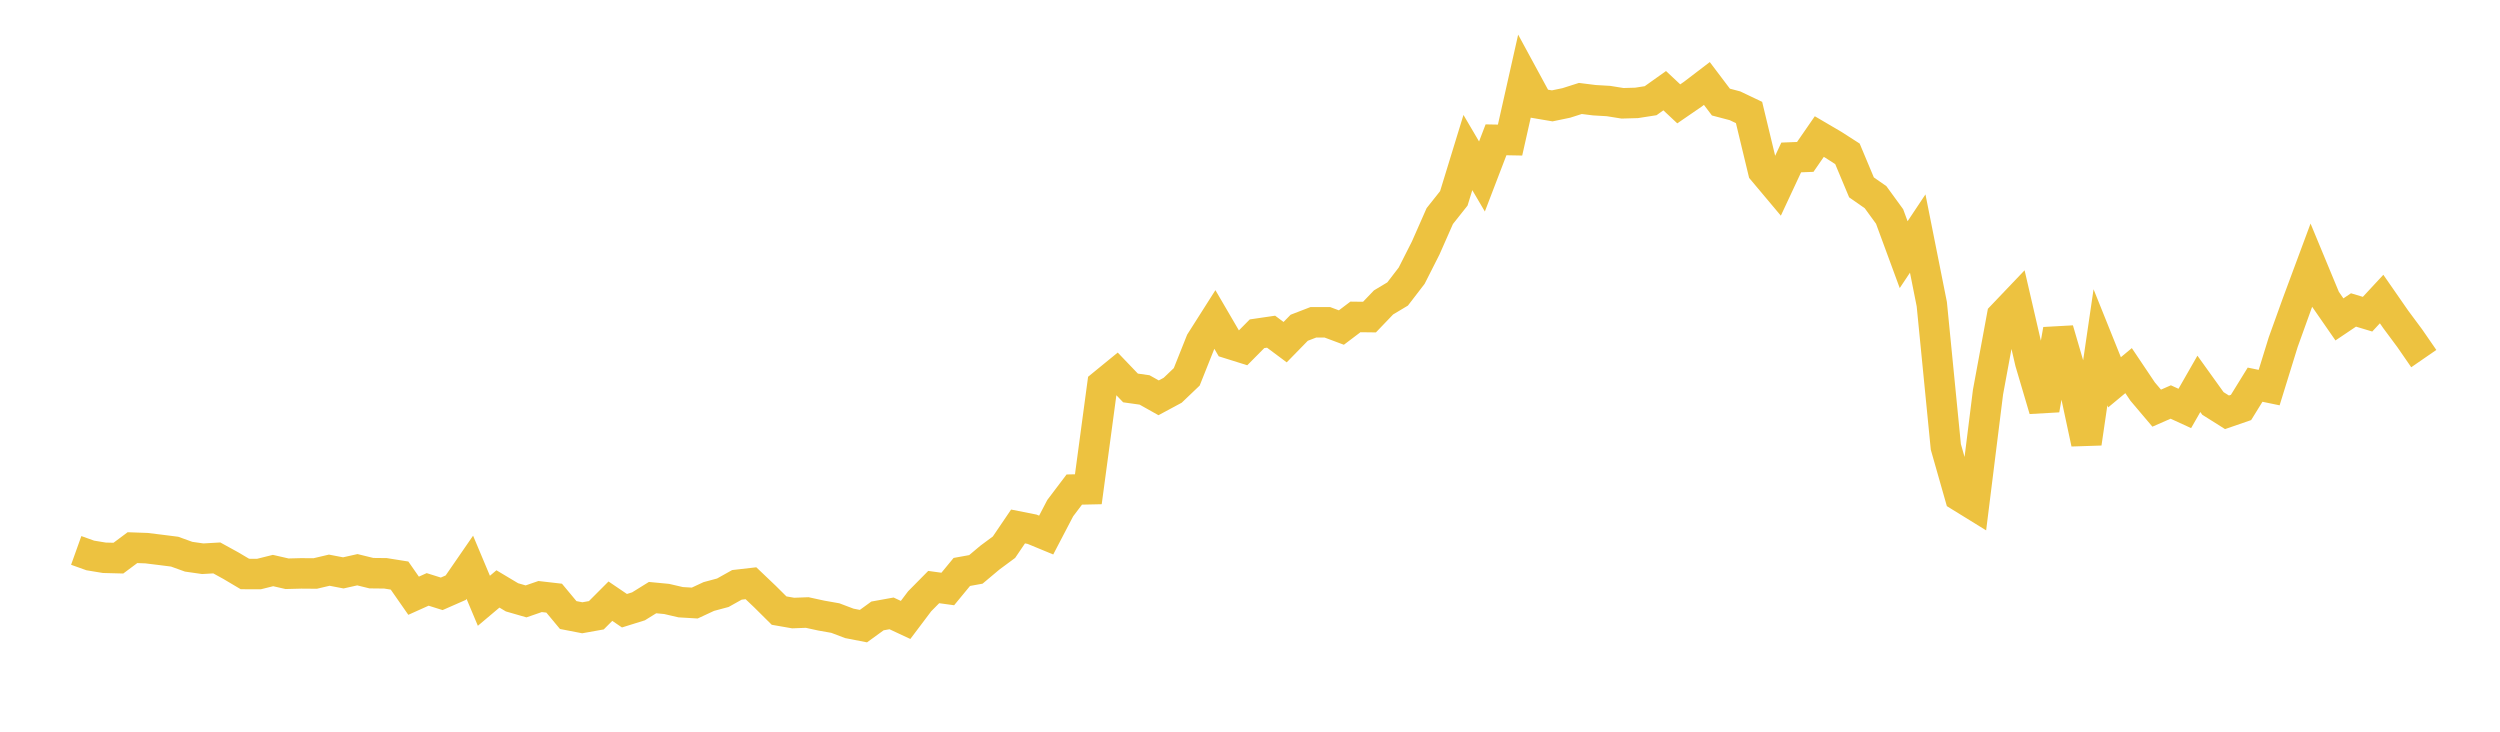 <svg width="164" height="48" xmlns="http://www.w3.org/2000/svg" xmlns:xlink="http://www.w3.org/1999/xlink"><path fill="none" stroke="rgb(237,194,64)" stroke-width="2" d="M5,36.108L5.922,36.438L6.844,36.59L7.766,36.614L8.689,35.926L9.611,35.959L10.533,36.072L11.455,36.189L12.377,36.521L13.299,36.653L14.222,36.6L15.144,37.107L16.066,37.654L16.988,37.657L17.91,37.427L18.832,37.638L19.754,37.614L20.677,37.621L21.599,37.404L22.521,37.581L23.443,37.374L24.365,37.6L25.287,37.61L26.21,37.757L27.132,39.08L28.054,38.665L28.976,38.955L29.898,38.55L30.82,37.213L31.743,39.411L32.665,38.634L33.587,39.185L34.509,39.451L35.431,39.133L36.353,39.239L37.275,40.347L38.198,40.526L39.12,40.361L40.042,39.437L40.964,40.063L41.886,39.775L42.808,39.203L43.731,39.291L44.653,39.505L45.575,39.56L46.497,39.131L47.419,38.883L48.341,38.367L49.263,38.261L50.186,39.14L51.108,40.055L52.03,40.216L52.952,40.181L53.874,40.382L54.796,40.545L55.719,40.894L56.641,41.074L57.563,40.405L58.485,40.238L59.407,40.668L60.329,39.444L61.251,38.511L62.174,38.638L63.096,37.519L64.018,37.352L64.94,36.578L65.862,35.896L66.784,34.536L67.707,34.719L68.629,35.1L69.551,33.334L70.473,32.115L71.395,32.095L72.317,25.241L73.24,24.487L74.162,25.45L75.084,25.58L76.006,26.097L76.928,25.601L77.85,24.721L78.772,22.409L79.695,20.956L80.617,22.536L81.539,22.825L82.461,21.894L83.383,21.759L84.305,22.446L85.228,21.501L86.15,21.145L87.072,21.142L87.994,21.487L88.916,20.79L89.838,20.801L90.76,19.839L91.683,19.286L92.605,18.086L93.527,16.266L94.449,14.175L95.371,13.012L96.293,10.007L97.216,11.578L98.138,9.172L99.06,9.189L99.982,5.089L100.904,6.788L101.826,6.945L102.749,6.753L103.671,6.459L104.593,6.574L105.515,6.628L106.437,6.776L107.359,6.75L108.281,6.606L109.204,5.949L110.126,6.813L111.048,6.18L111.97,5.476L112.892,6.696L113.814,6.939L114.737,7.379L115.659,11.206L116.581,12.304L117.503,10.329L118.425,10.293L119.347,8.958L120.269,9.499L121.192,10.091L122.114,12.292L123.036,12.935L123.958,14.202L124.88,16.705L125.802,15.32L126.725,19.951L127.647,29.316L128.569,32.555L129.491,33.124L130.413,25.724L131.335,20.731L132.257,19.764L133.18,23.759L134.102,26.878L135.024,21.623L135.946,24.775L136.868,29.082L137.79,22.783L138.713,25.079L139.635,24.313L140.557,25.686L141.479,26.775L142.401,26.371L143.323,26.794L144.246,25.181L145.168,26.466L146.09,27.047L147.012,26.729L147.934,25.235L148.856,25.426L149.778,22.445L150.701,19.883L151.623,17.4L152.545,19.623L153.467,20.953L154.389,20.333L155.311,20.611L156.234,19.617L157.156,20.946L158.078,22.188L159,23.524"></path></svg>